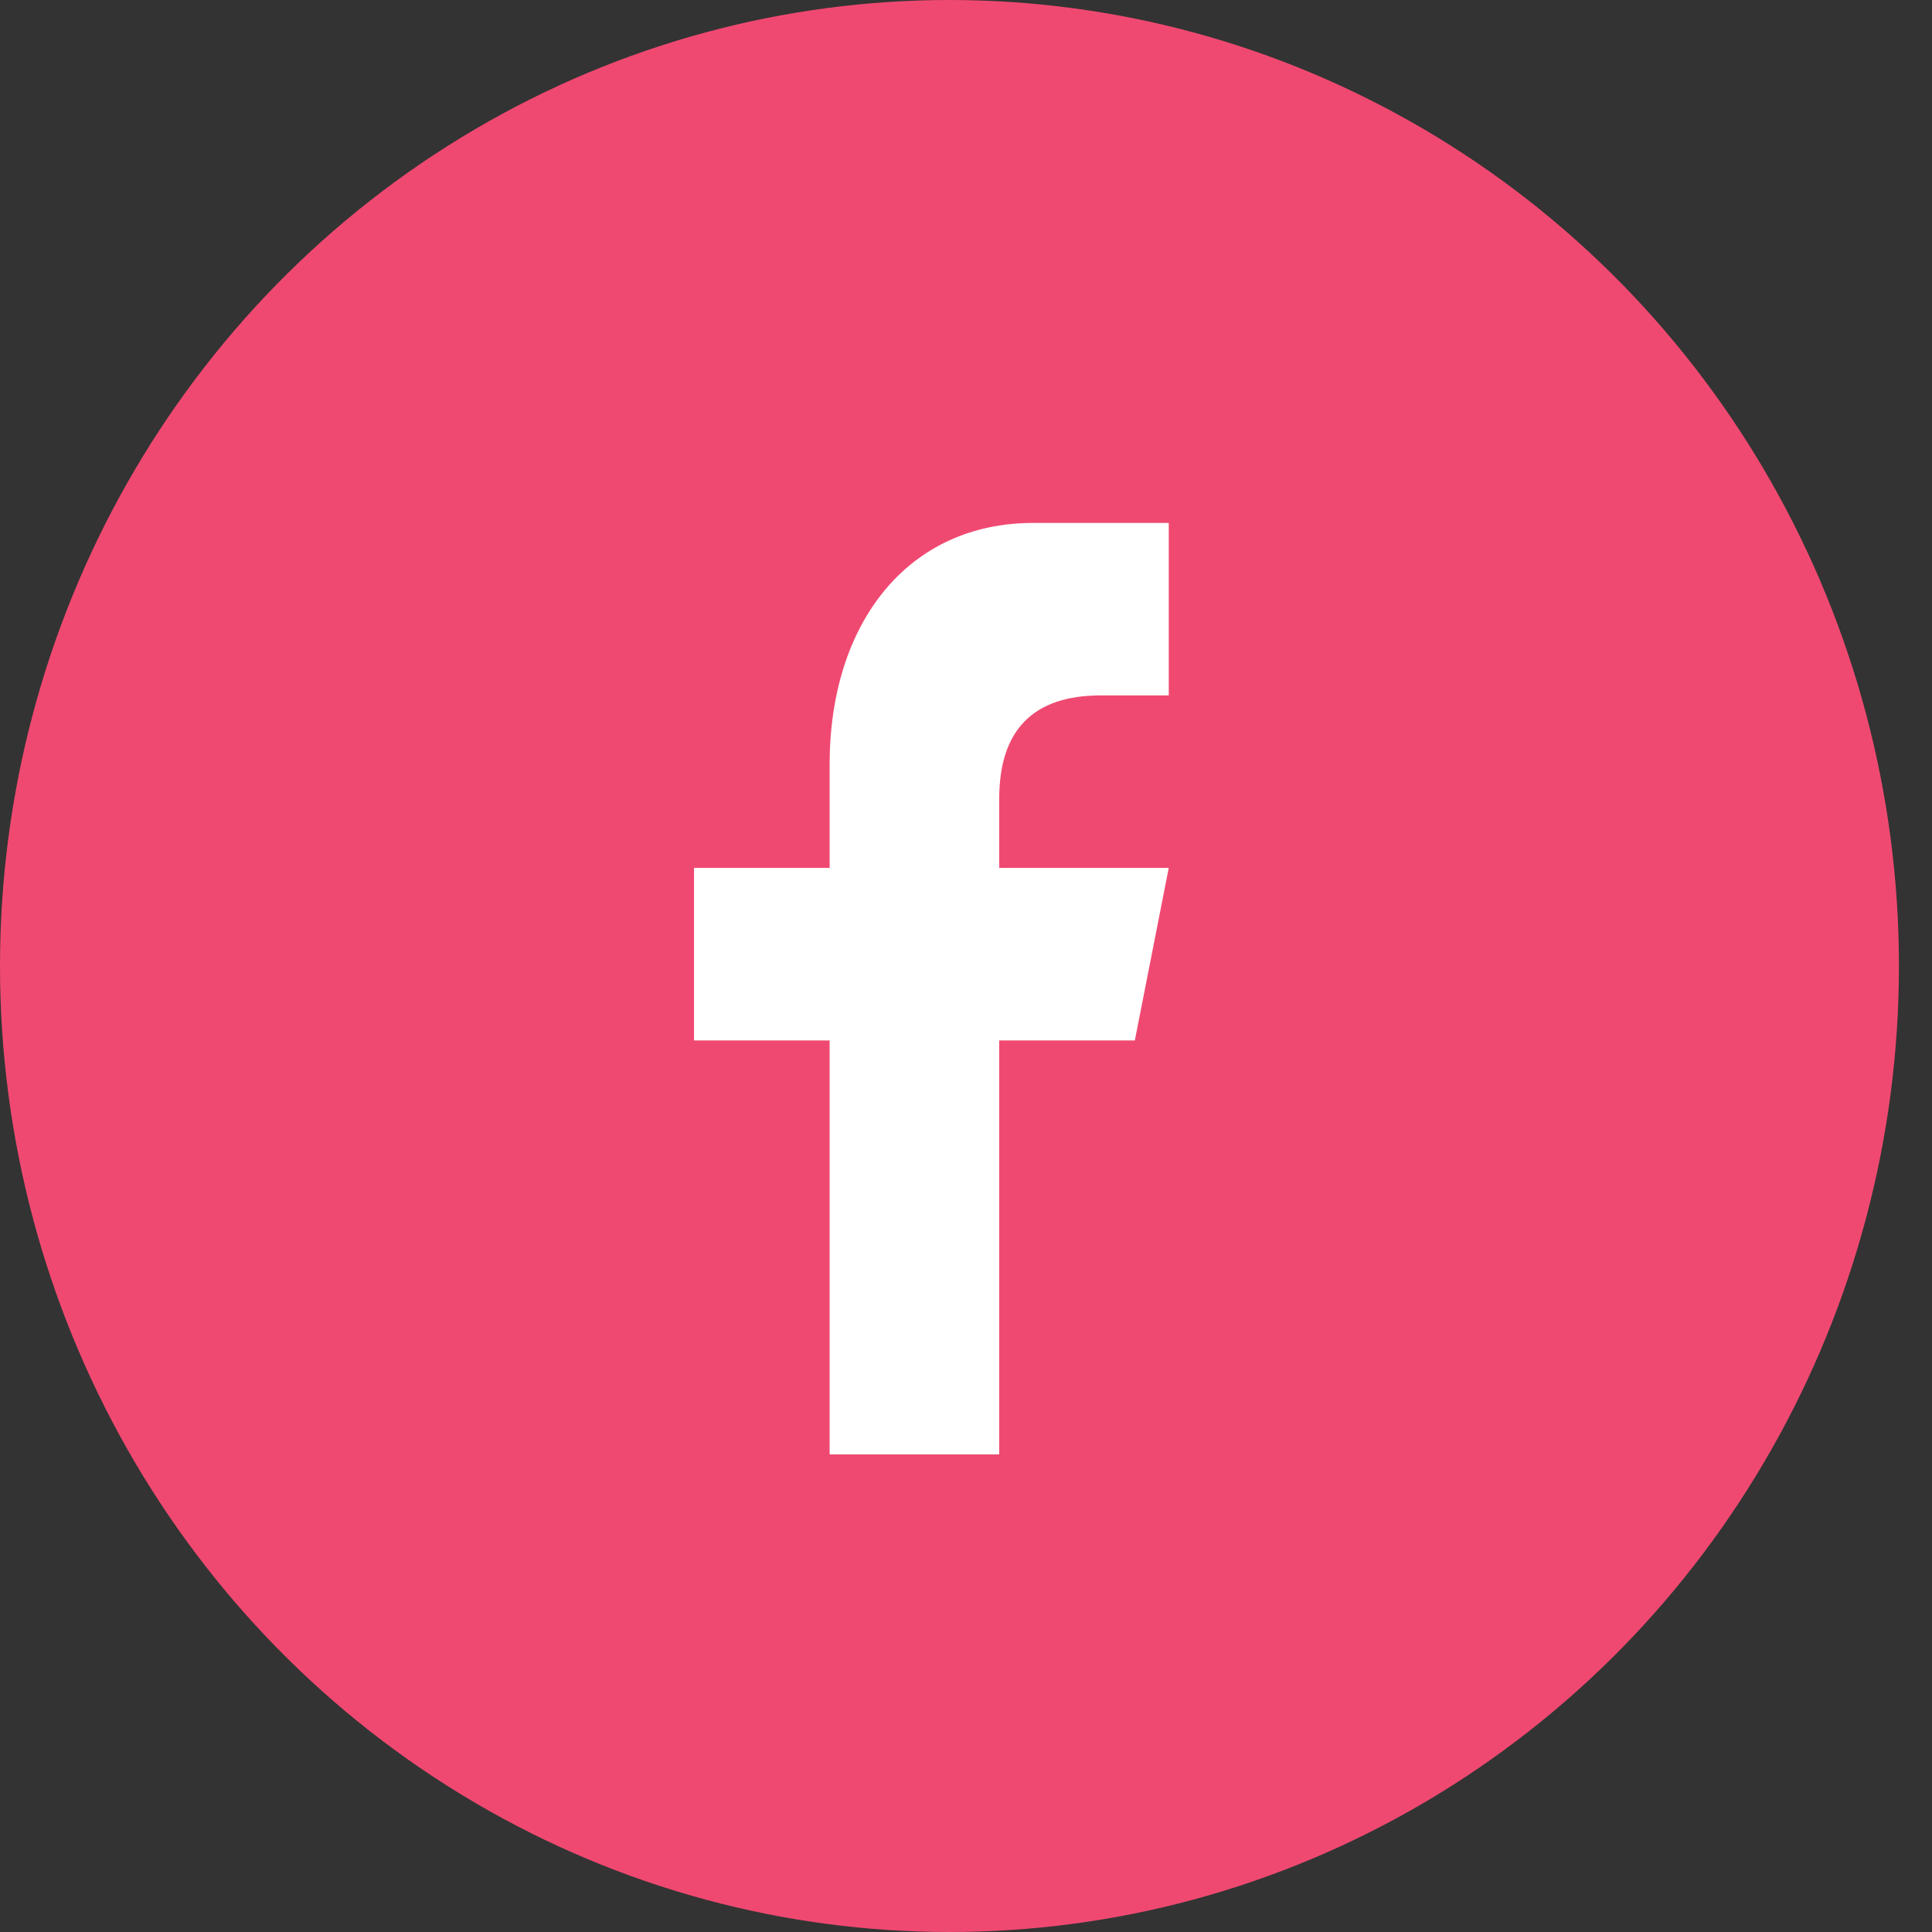 <?xml version="1.0" standalone="yes"?>
<svg width="36" height="36" viewBox="0 0 36 36" fill="none" xmlns="http://www.w3.org/2000/svg">
<rect x="0" y="0" width="36" height="36" fill="#333333" stroke="none"/>
<ellipse cx="17.692" cy="18" rx="17.692" ry="18" fill="#F04971"/>
<path d="M18.619 27.101V19.387H21.146L21.778 16.172H18.619V14.887C18.619 13.601 19.252 12.958 20.514 12.958H21.778V9.744C21.146 9.744 20.362 9.744 19.25 9.744C16.928 9.744 15.459 11.596 15.459 14.244V16.172H12.932V19.387H15.459V27.101L18.619 27.101Z" fill="white"/>
</svg>

